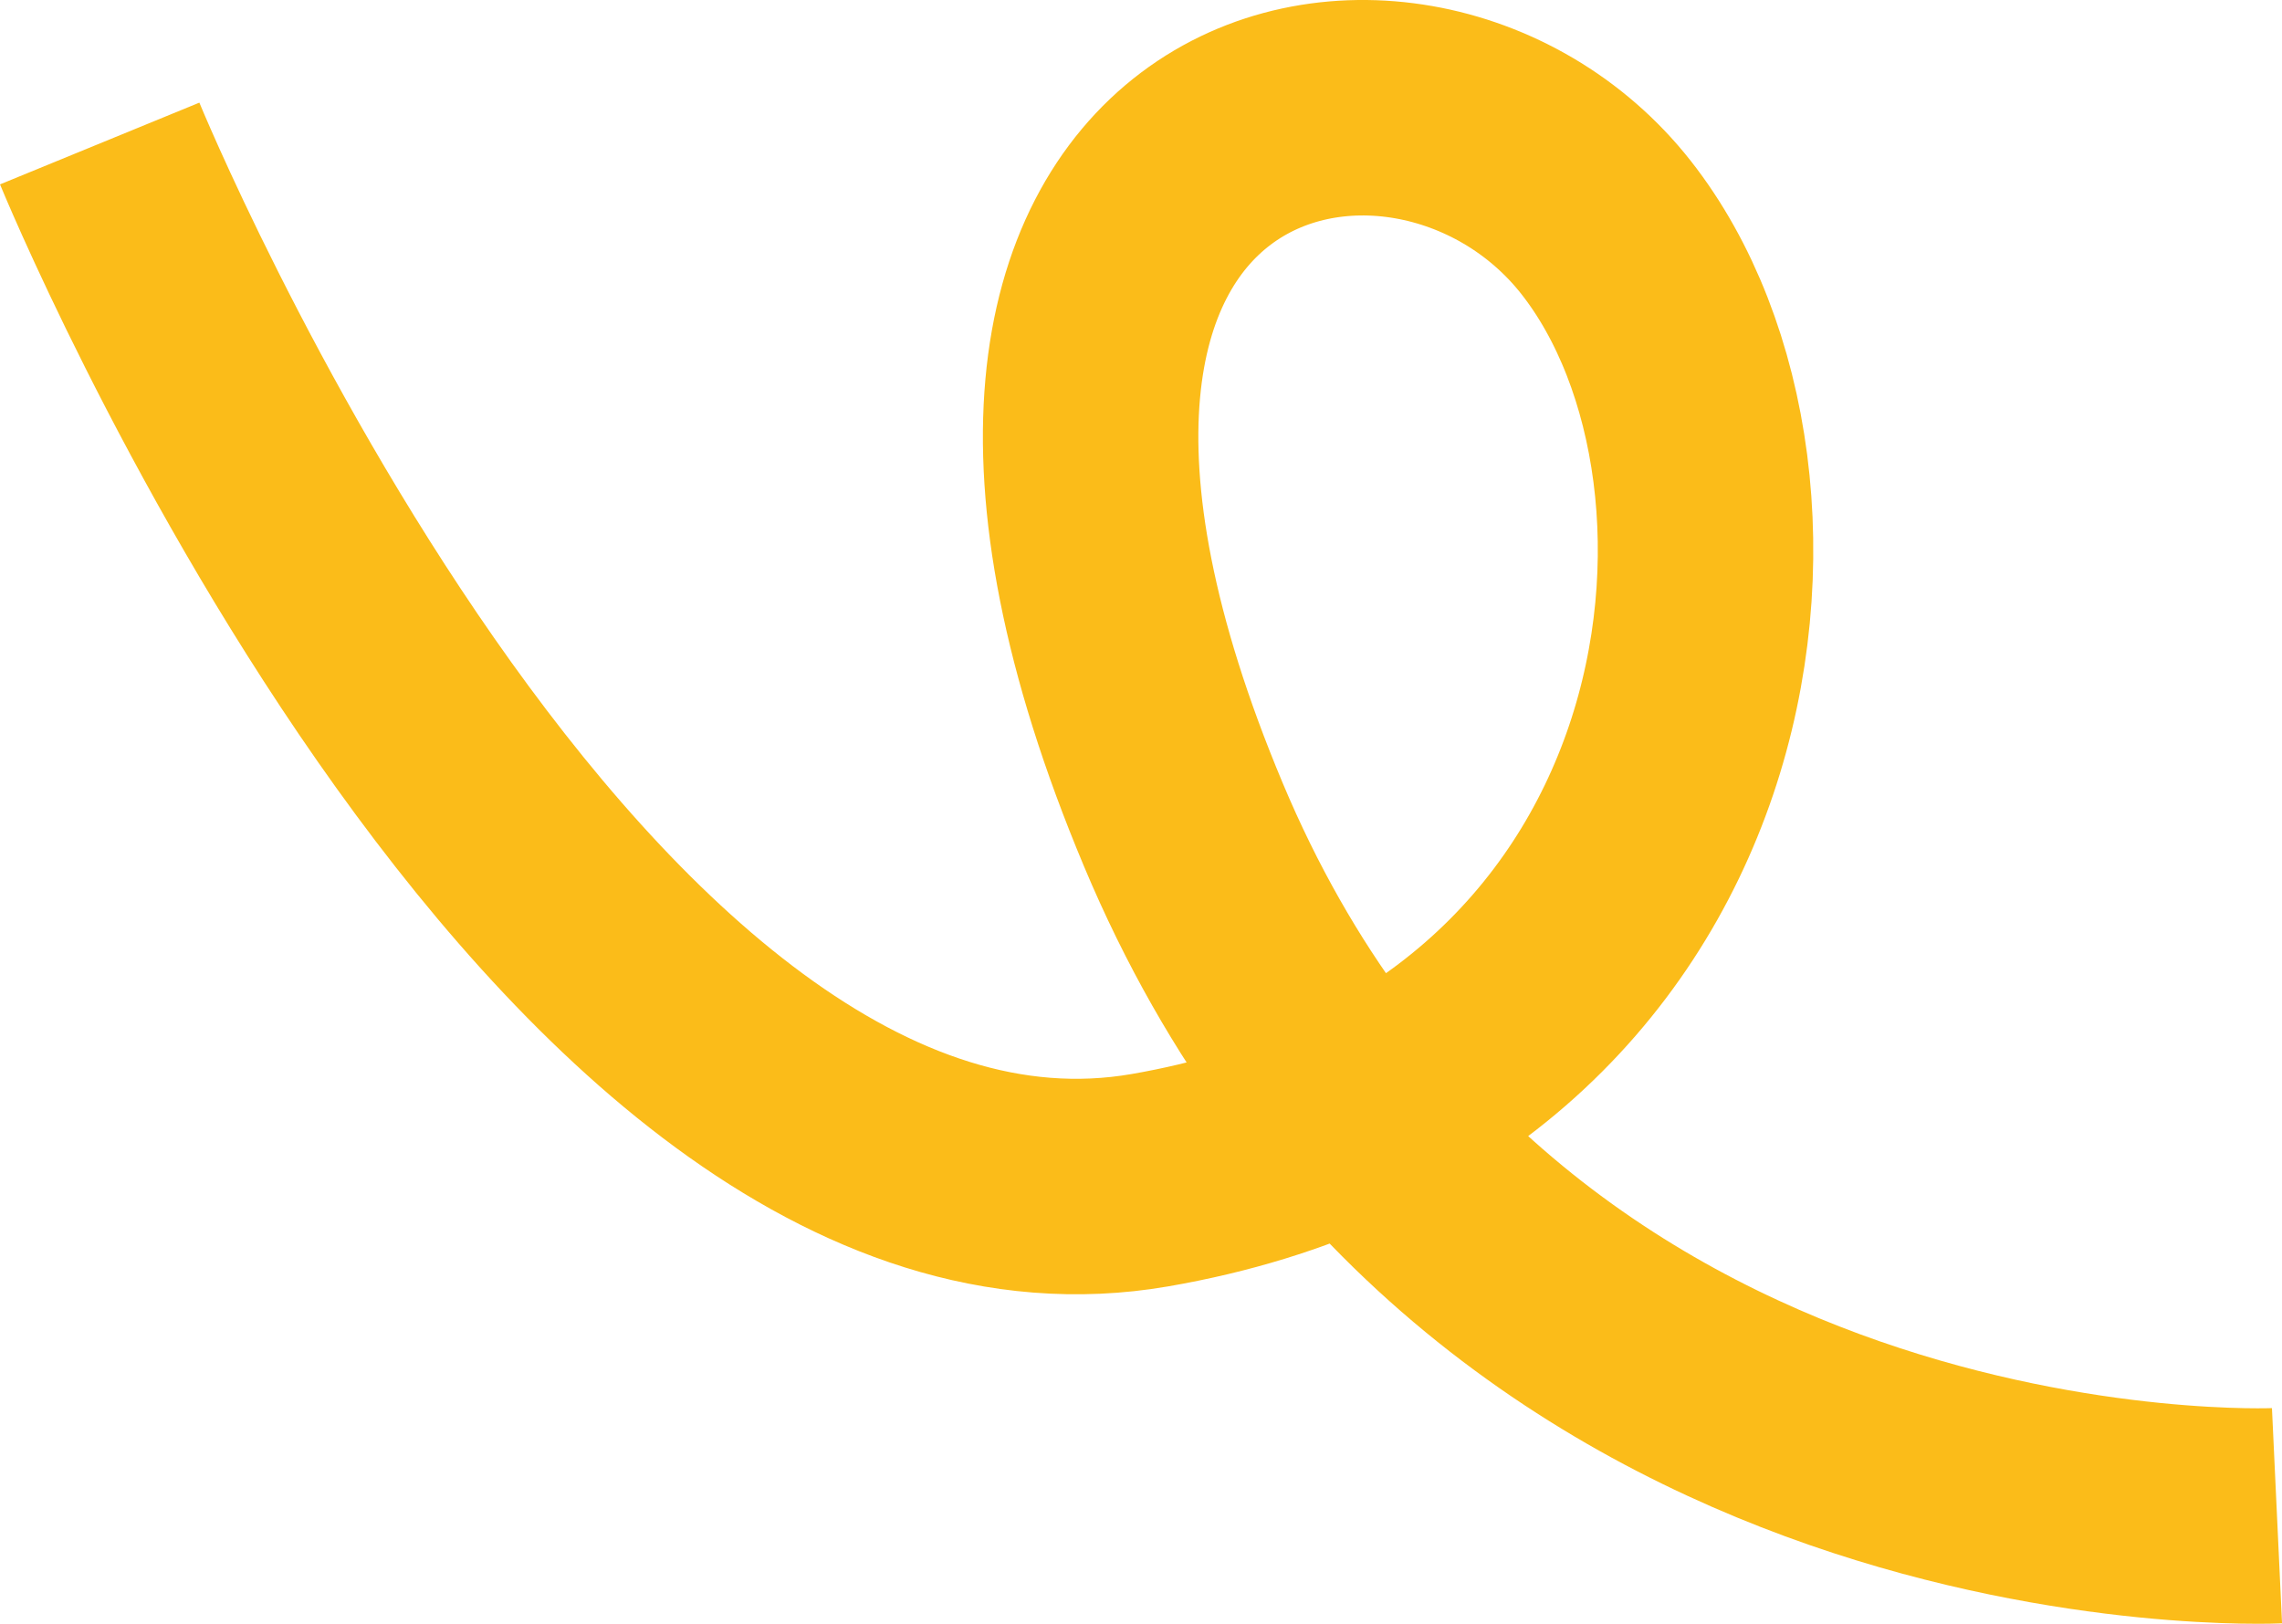 <svg viewBox="0 0 930.77 662.26" xmlns="http://www.w3.org/2000/svg" data-name="Layer 1" id="Layer_1">
  <defs>
    <style>
      .cls-1 {
        fill: none;
        stroke: #fbbc19;
        stroke-miterlimit: 10;
        stroke-width: 87.88px;
      }
    </style>
  </defs>
  <path d="M40.66,58.53s190.2,463.88,428.29,422.82c238.09-41.05,266.83-285.98,186.1-388.61-80.74-102.63-296.94-53.37-172.41,243.56,124.52,296.93,446.09,281.88,446.09,281.88" class="cls-1"></path>
</svg>